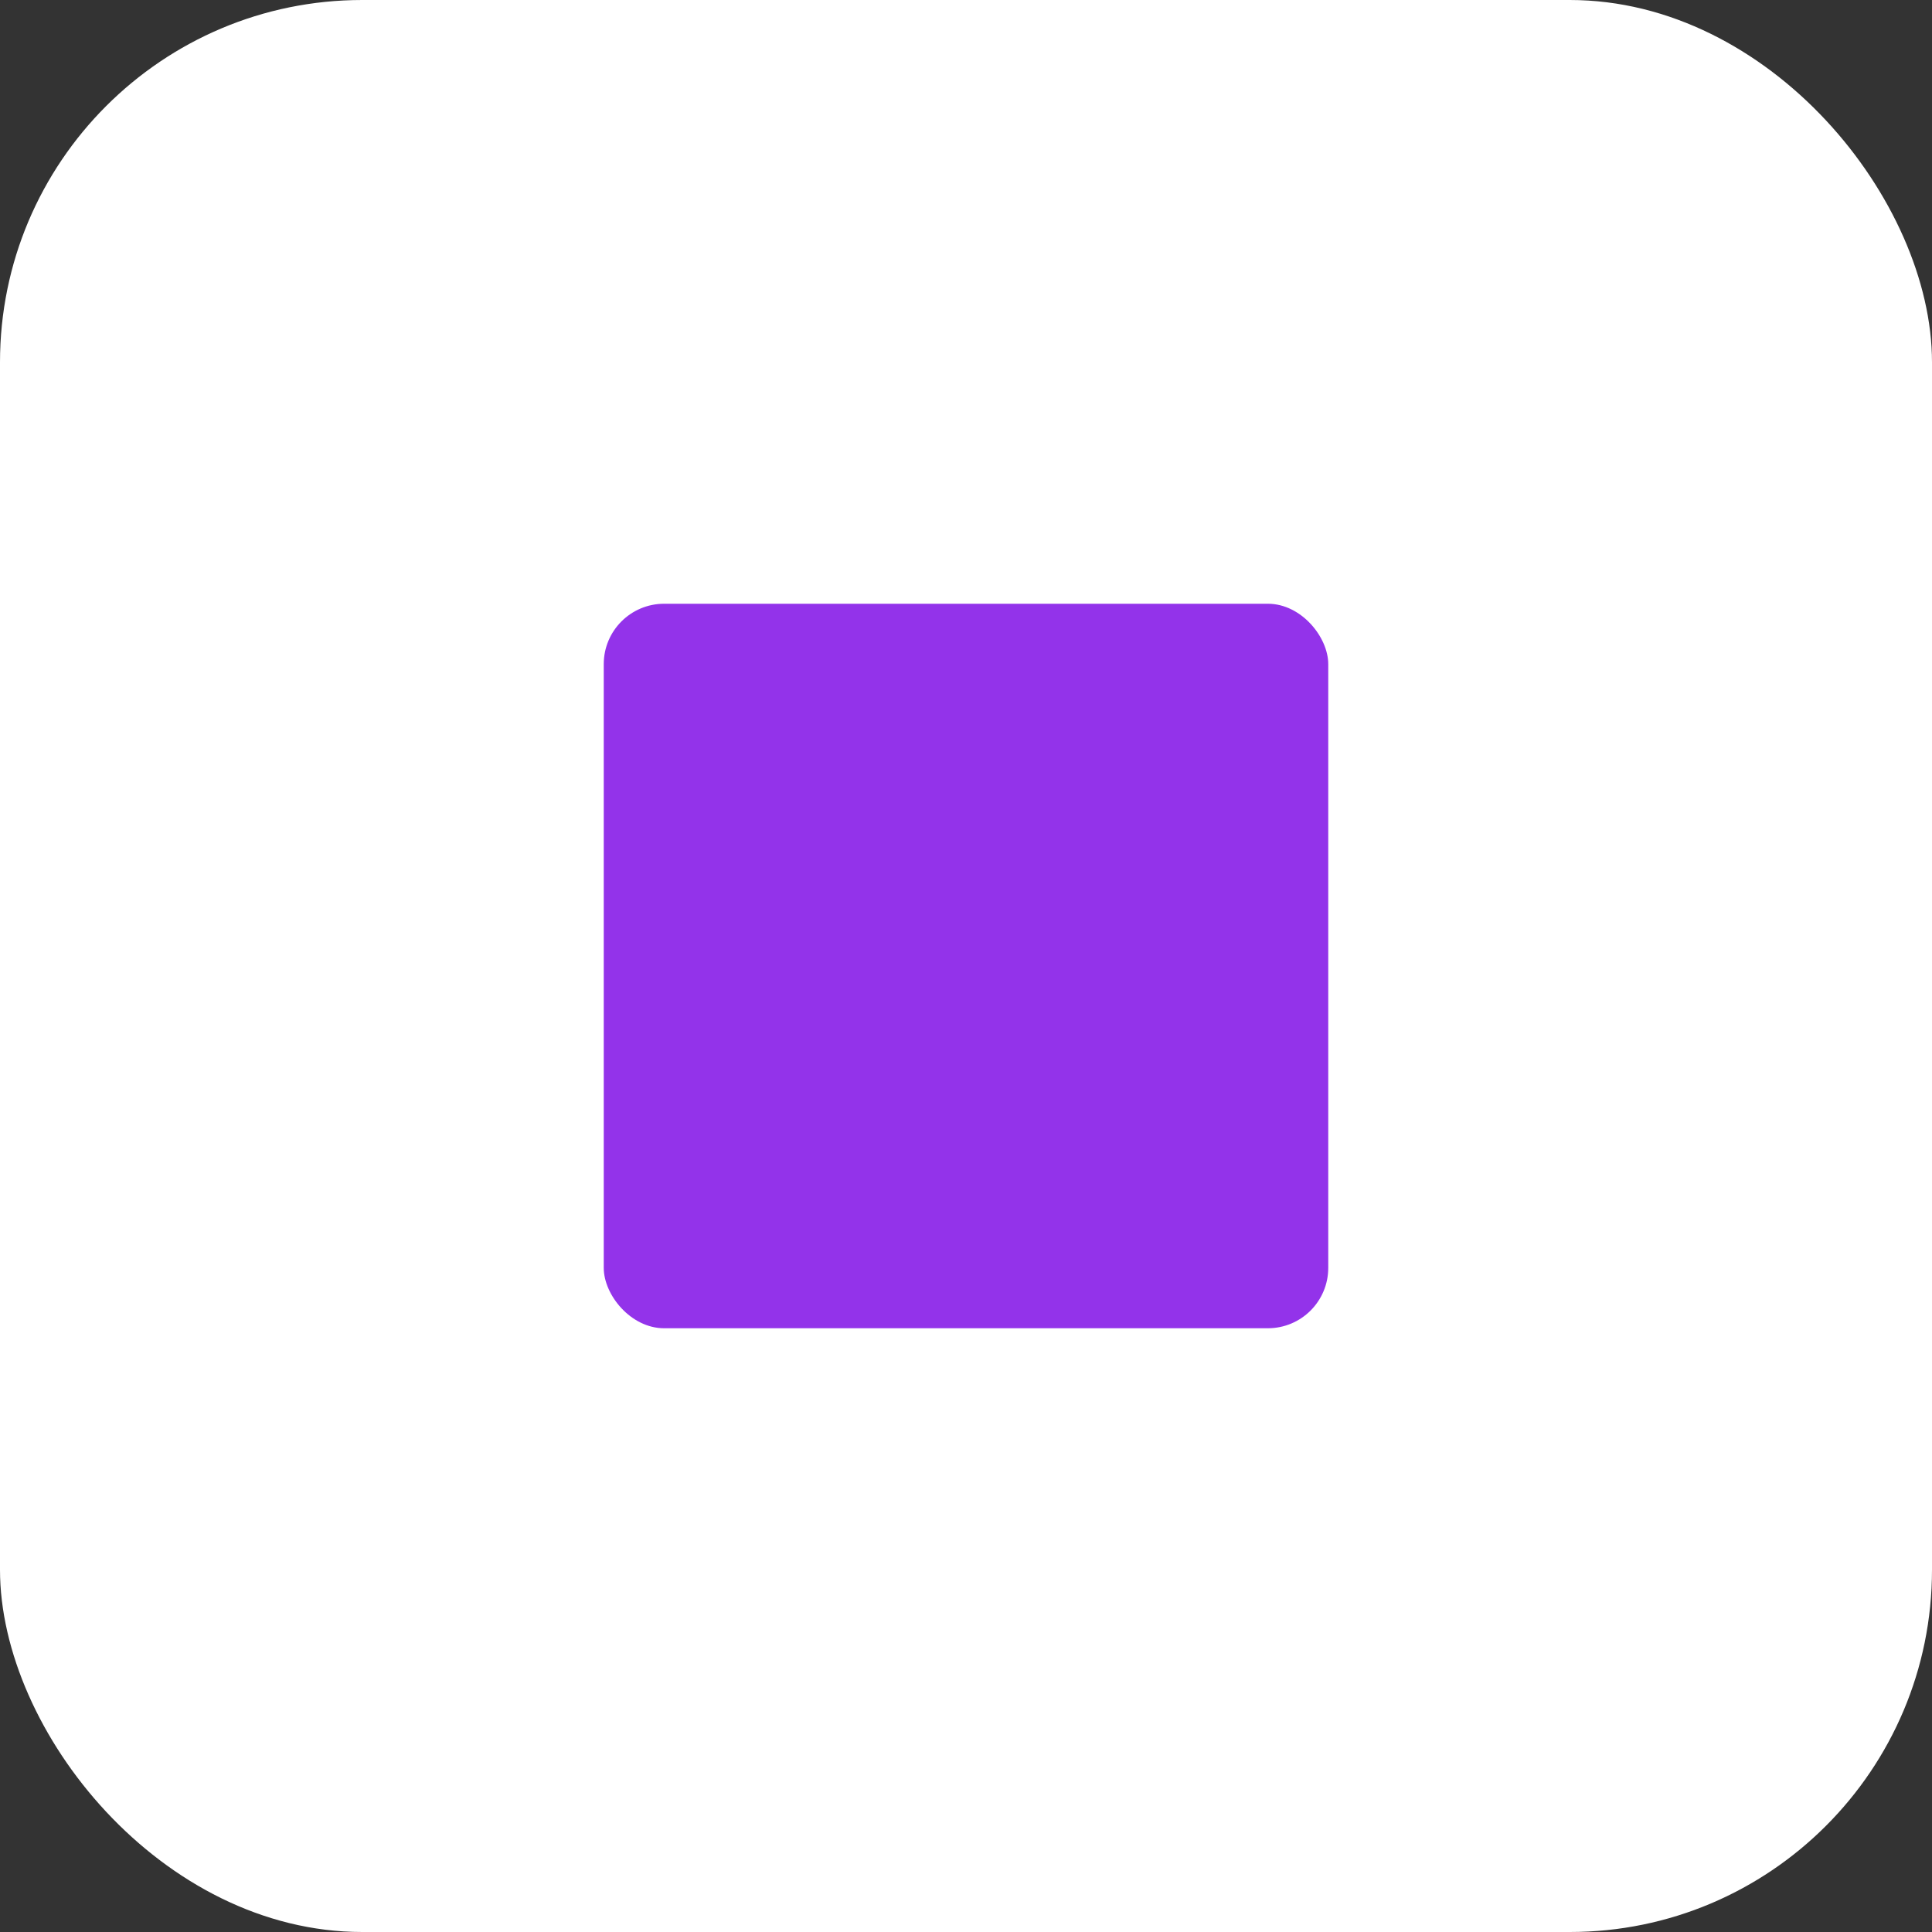 <svg width="32" height="32" viewBox="0 0 32 32" fill="none" xmlns="http://www.w3.org/2000/svg">
  <rect x="0" y="0" width="32" height="32" fill="#333333" stroke="none"/>
  <!-- White rounded background -->
  <rect width="32" height="32" rx="6" fill="white"/>
  <!-- Purple inner square -->
  <rect x="10" y="10" width="12" height="12" rx="1" fill="#9333ea"/>
</svg>